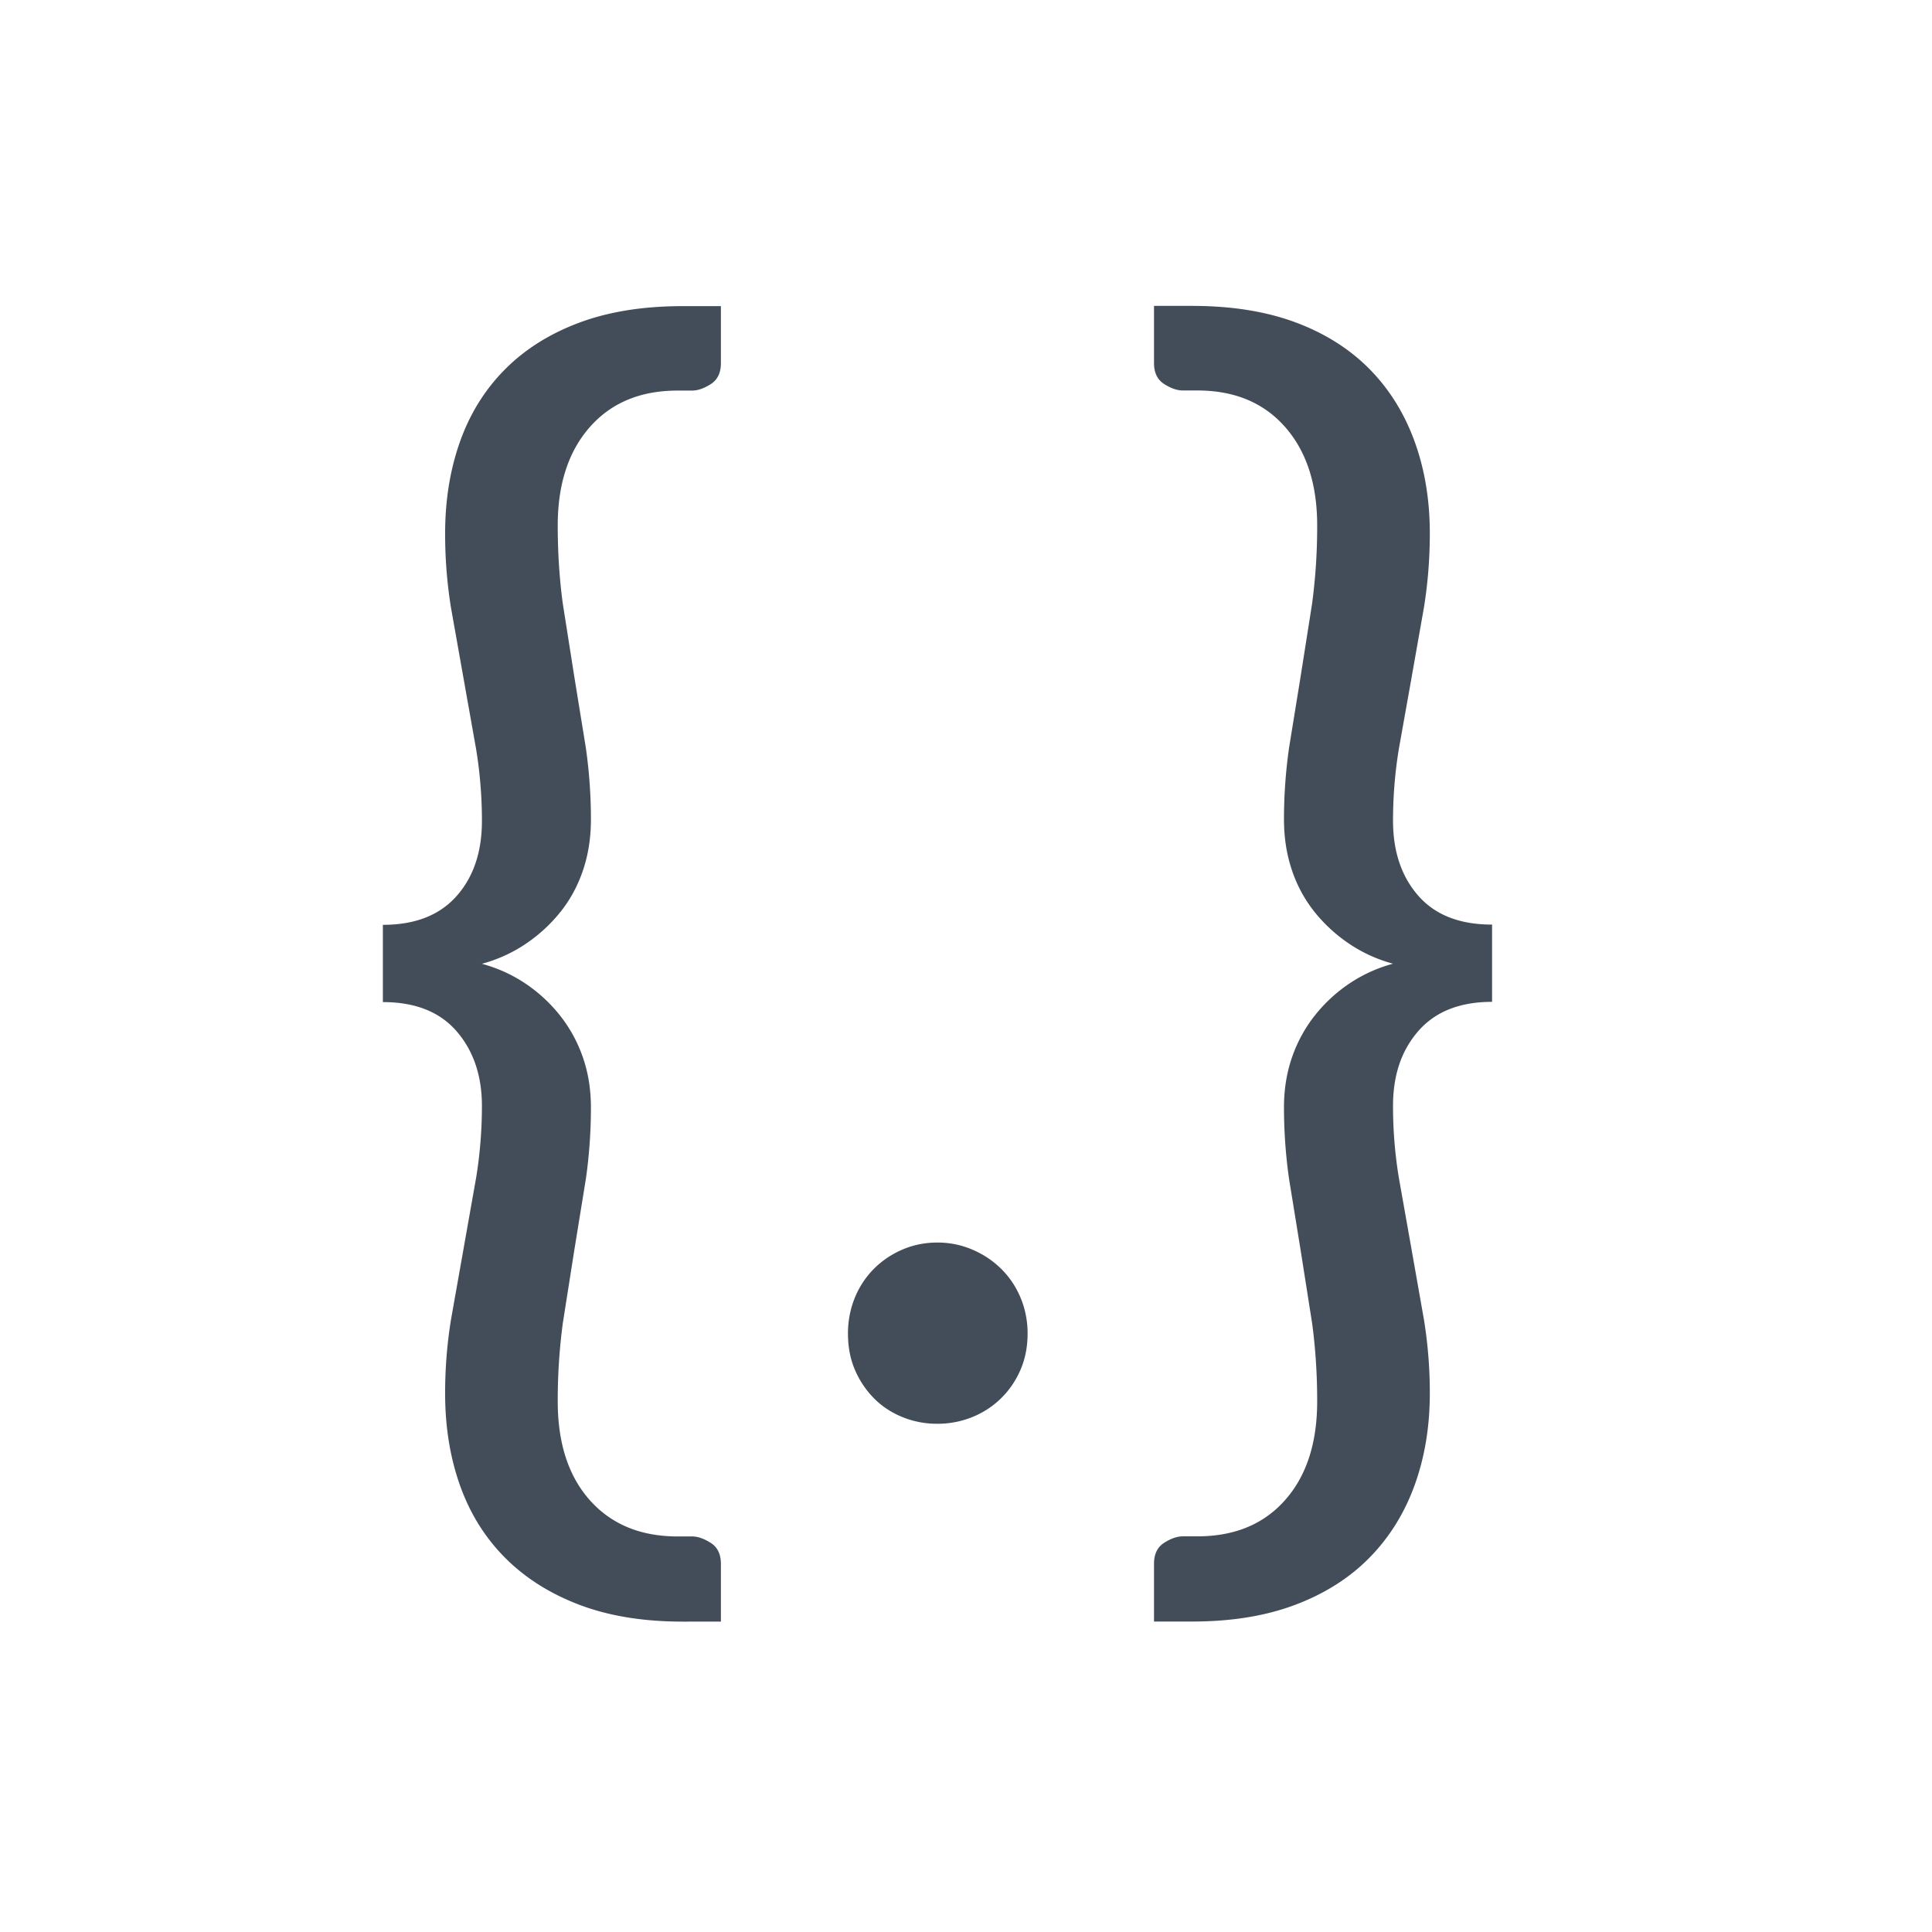 <svg xmlns="http://www.w3.org/2000/svg" width="144" height="144"><path d="M35.92 82.44c0-2.26-.628-4.117-1.883-5.57s-3.086-2.18-5.5-2.18v-5.758c2.403 0 4.232-.717 5.5-2.152s1.883-3.3 1.883-5.596c0-1.793-.144-3.57-.43-5.328l-1.883-10.6a34.56 34.56 0 0 1-.43-5.489c0-2.475.367-4.753 1.103-6.833s1.847-3.875 3.336-5.38 3.336-2.672 5.542-3.498 4.78-1.238 7.722-1.238h2.852v4.25c0 .718-.25 1.238-.753 1.56s-.97.484-1.4.484h-1.076c-2.763 0-4.942.906-6.538 2.717s-2.395 4.26-2.395 7.345c0 2 .125 3.947.377 5.812l.86 5.462.86 5.3c.25 1.758.377 3.534.377 5.327 0 1.364-.198 2.628-.592 3.794s-.96 2.206-1.695 3.12a11.6 11.6 0 0 1-2.583 2.367c-.987.665-2.072 1.157-3.255 1.48 1.184.323 2.27.816 3.255 1.48a11.33 11.33 0 0 1 2.583 2.395 10.58 10.58 0 0 1 1.695 3.12c.395 1.146.592 2.386.592 3.713 0 1.794-.126 3.57-.377 5.327l-.86 5.3-.86 5.462a43.75 43.75 0 0 0-.377 5.812c0 3.12.798 5.578 2.395 7.372s3.775 2.7 6.538 2.7h1.076c.43 0 .896.162 1.4.484s.753.843.753 1.56v4.305H50.88c-2.942 0-5.516-.422-7.722-1.264s-4.054-2.02-5.542-3.525-2.6-3.3-3.336-5.38-1.103-4.358-1.103-6.834a34.2 34.2 0 0 1 .43-5.462l1.882-10.627c.287-1.758.43-3.534.43-5.328zm27.282 16.952c0-.933.17-1.812.5-2.637a6.57 6.57 0 0 1 1.4-2.152c.593-.6 1.3-1.094 2.125-1.453s1.704-.538 2.637-.538a6.56 6.56 0 0 1 2.637.538c.827.358 1.542.843 2.152 1.453a6.54 6.54 0 0 1 1.426 2.152c.34.825.512 1.704.512 2.637 0 .97-.17 1.856-.512 2.663s-.816 1.517-1.426 2.126a6.54 6.54 0 0 1-2.152 1.426 6.86 6.86 0 0 1-2.637.512 6.81 6.81 0 0 1-2.637-.512c-.825-.342-1.534-.815-2.125-1.426a6.81 6.81 0 0 1-1.399-2.126c-.34-.807-.5-1.695-.5-2.663zm40.626-16.952a32.89 32.89 0 0 0 .431 5.327l.94 5.3.94 5.327a34.2 34.2 0 0 1 .431 5.462c0 2.476-.377 4.753-1.13 6.834s-1.866 3.875-3.337 5.38-3.3 2.682-5.515 3.525-4.78 1.264-7.723 1.264h-2.852v-4.305c0-.718.25-1.237.753-1.56s.97-.484 1.4-.484h1.076c2.762 0 4.94-.896 6.538-2.7s2.395-4.25 2.395-7.372c0-2.008-.126-3.945-.377-5.812l-.86-5.462-.86-5.3c-.25-1.757-.377-3.533-.377-5.327 0-1.327.197-2.564.592-3.713s.96-2.188 1.695-3.12a11.31 11.31 0 0 1 2.583-2.395 10.94 10.94 0 0 1 3.256-1.48 10.92 10.92 0 0 1-3.256-1.48 11.58 11.58 0 0 1-2.583-2.367 10.1 10.1 0 0 1-1.695-3.121c-.395-1.166-.592-2.43-.592-3.794a37.63 37.63 0 0 1 .377-5.327l.86-5.3.86-5.462a43.55 43.55 0 0 0 .377-5.812c0-3.085-.8-5.533-2.395-7.345s-3.776-2.717-6.538-2.717h-1.076c-.43 0-.897-.162-1.4-.484s-.753-.842-.753-1.56V22.8h2.852c2.94 0 5.516.413 7.723 1.238s4.044 2 5.515 3.498 2.583 3.3 3.337 5.38 1.13 4.358 1.13 6.833a34.69 34.69 0 0 1-.431 5.489l-.94 5.327-.94 5.273a32.9 32.9 0 0 0-.431 5.328c0 2.296.627 4.162 1.883 5.596s3.085 2.152 5.5 2.152v5.758c-2.404 0-4.233.727-5.5 2.18s-1.883 3.3-1.883 5.57z" fill="#434D59"/></svg>
